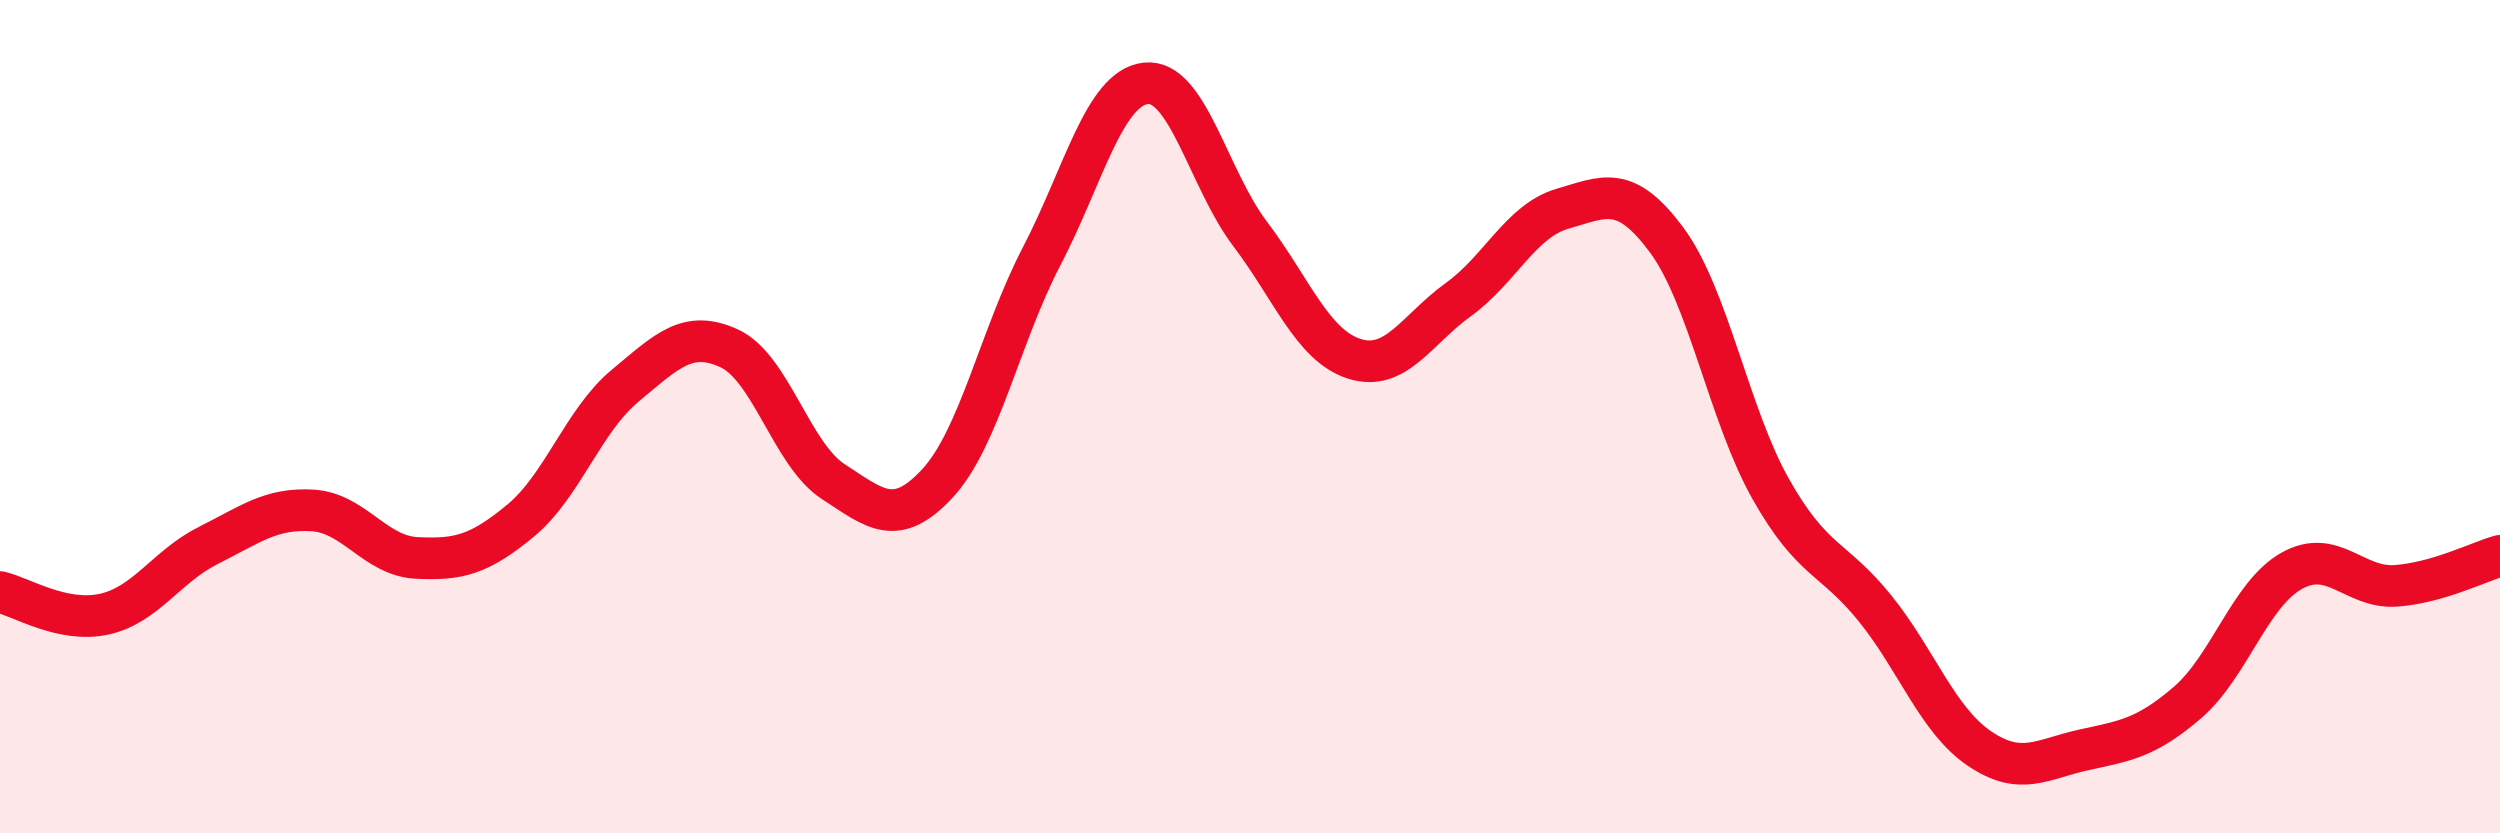 
    <svg width="60" height="20" viewBox="0 0 60 20" xmlns="http://www.w3.org/2000/svg">
      <path
        d="M 0,14.21 C 0.5,14.32 1.5,14.96 2.5,14.74 C 3.5,14.52 4,13.59 5,13.09 C 6,12.59 6.5,12.19 7.5,12.25 C 8.5,12.31 9,13.34 10,13.39 C 11,13.44 11.5,13.32 12.5,12.49 C 13.5,11.66 14,10.09 15,9.26 C 16,8.43 16.5,7.9 17.5,8.36 C 18.5,8.82 19,10.91 20,11.56 C 21,12.21 21.5,12.68 22.5,11.6 C 23.5,10.52 24,8.07 25,6.15 C 26,4.23 26.5,2.11 27.5,2 C 28.5,1.89 29,4.29 30,5.61 C 31,6.93 31.5,8.29 32.5,8.61 C 33.5,8.93 34,7.91 35,7.19 C 36,6.47 36.5,5.3 37.5,5.01 C 38.5,4.72 39,4.41 40,5.76 C 41,7.11 41.5,9.97 42.5,11.74 C 43.5,13.51 44,13.36 45,14.6 C 46,15.84 46.5,17.28 47.5,17.96 C 48.5,18.64 49,18.22 50,18 C 51,17.78 51.5,17.72 52.5,16.86 C 53.5,16 54,14.26 55,13.7 C 56,13.14 56.5,14.13 57.5,14.06 C 58.5,13.99 59.5,13.48 60,13.34L60 20L0 20Z"
        fill="#EB0A25"
        opacity="0.1"
        stroke-linecap="round"
        stroke-linejoin="round"
      />
      <path
        d="M 0,14.21 C 0.5,14.32 1.5,14.96 2.5,14.74 C 3.5,14.52 4,13.59 5,13.09 C 6,12.59 6.5,12.19 7.5,12.25 C 8.5,12.31 9,13.34 10,13.39 C 11,13.44 11.5,13.32 12.5,12.49 C 13.5,11.66 14,10.09 15,9.26 C 16,8.43 16.5,7.9 17.5,8.36 C 18.5,8.82 19,10.91 20,11.56 C 21,12.21 21.5,12.68 22.5,11.6 C 23.5,10.52 24,8.07 25,6.15 C 26,4.23 26.5,2.11 27.5,2 C 28.5,1.89 29,4.29 30,5.61 C 31,6.93 31.5,8.29 32.5,8.61 C 33.5,8.93 34,7.91 35,7.19 C 36,6.47 36.5,5.3 37.5,5.01 C 38.5,4.72 39,4.41 40,5.76 C 41,7.11 41.5,9.97 42.5,11.74 C 43.5,13.51 44,13.36 45,14.6 C 46,15.84 46.5,17.28 47.5,17.96 C 48.5,18.64 49,18.22 50,18 C 51,17.78 51.5,17.72 52.5,16.86 C 53.5,16 54,14.26 55,13.7 C 56,13.14 56.5,14.13 57.5,14.06 C 58.5,13.99 59.5,13.48 60,13.34"
        stroke="#EB0A25"
        stroke-width="1"
        fill="none"
        stroke-linecap="round"
        stroke-linejoin="round"
      />
    </svg>
  